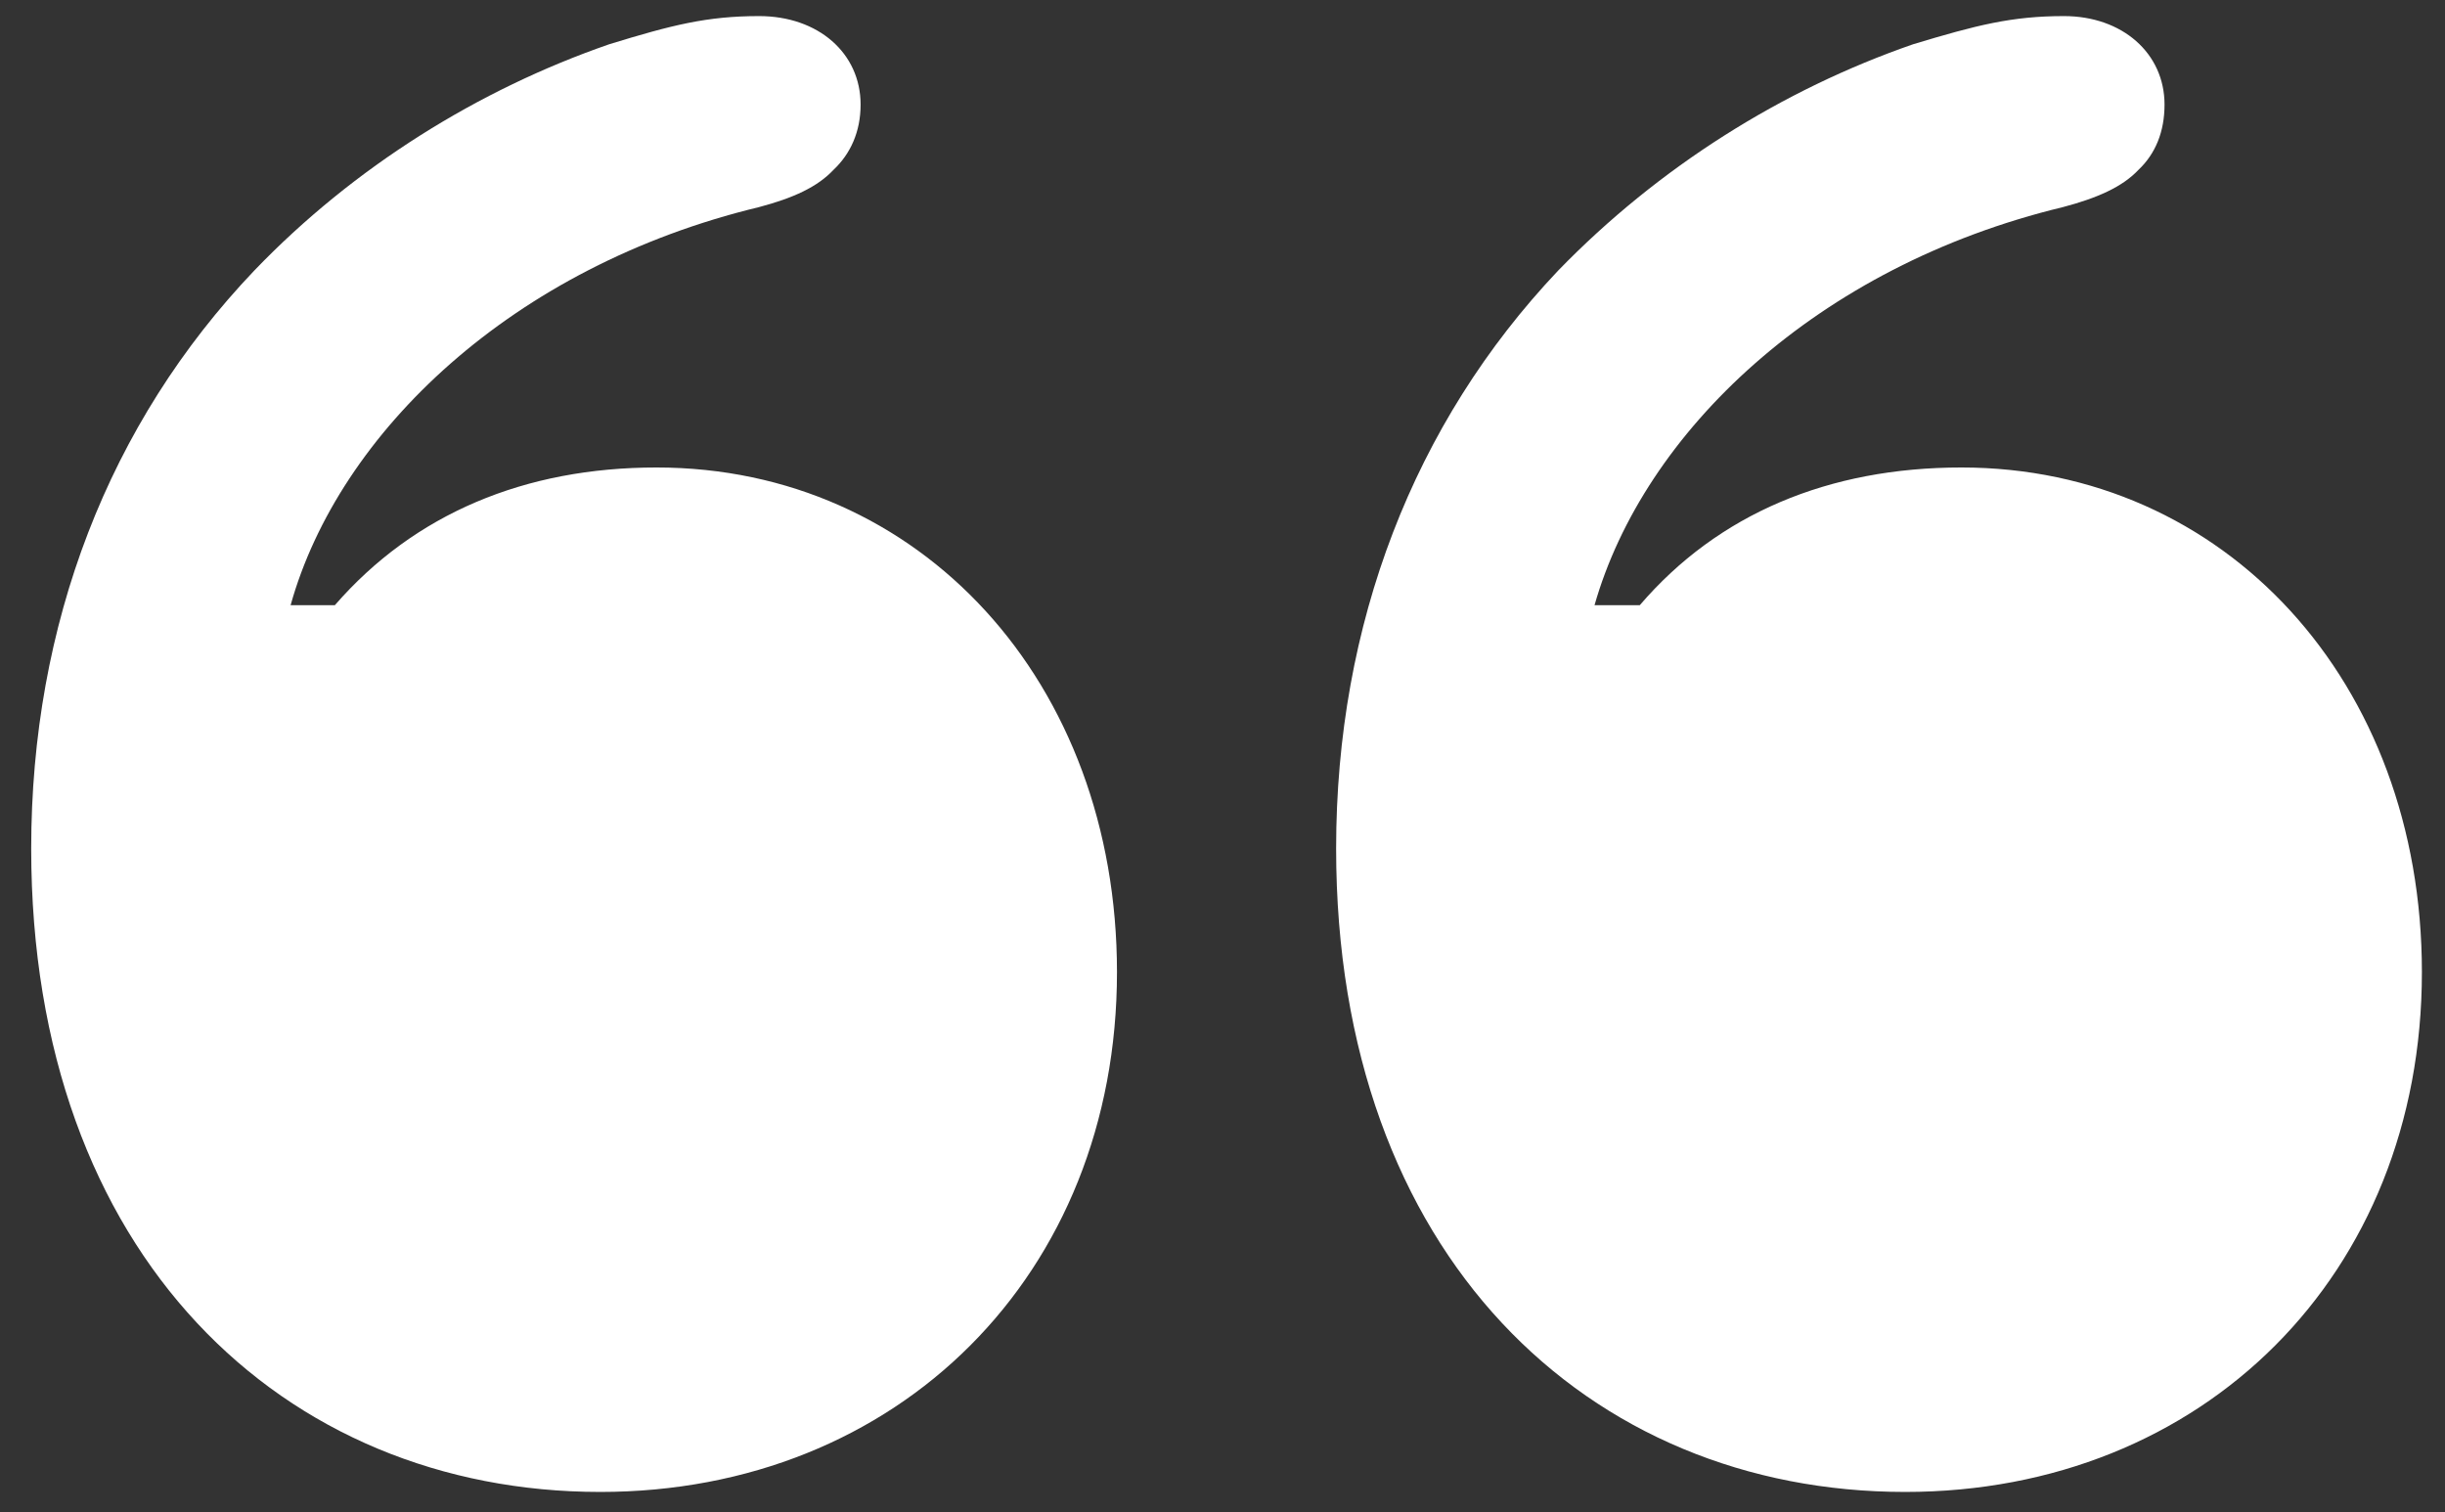 <?xml version="1.0" encoding="UTF-8"?>
<svg version="1.1" viewBox="0 0 76 47" xmlns="http://www.w3.org/2000/svg">
<rect x="0" y="0" width="76" height="47" fill="#333333" stroke="none"/>
<g fill="none" fill-rule="evenodd">
<g transform="translate(-919 -601)" fill="#fff" fill-rule="nonzero">
<g transform="translate(919.97 601.5)">
<path d="m33.75 29.719c0-9.031-6.125-15.688-14.312-15.688-4.094 0-7.531 1.438-10 4.281h-1.375c1.5-5.375 6.906-10.531 14.562-12.375 1.062-0.281 1.812-0.625 2.312-1.156 0.531-0.5 0.844-1.188 0.844-2.031 0-1.594-1.312-2.75-3.156-2.75-1.625 0-2.719 0.281-4.656 0.875-4.062 1.406-7.938 3.812-11.031 7.031-4.531 4.75-6.938 11-6.938 17.969 0 12.656 7.844 20 17.688 20 9.25 0 16.062-6.75 16.062-16.156zm40.562 0c0-9.031-6.125-15.688-14.312-15.688-4.125 0-7.562 1.438-10 4.281h-1.406c1.531-5.375 6.906-10.531 14.562-12.375 1.062-0.281 1.844-0.625 2.344-1.156 0.531-0.5 0.812-1.188 0.812-2.031 0-1.594-1.312-2.75-3.125-2.75-1.625 0-2.719 0.281-4.688 0.875-4.062 1.406-7.906 3.812-11.031 7.031-4.5 4.75-6.906 11-6.906 17.969 0 12.656 7.844 20 17.688 20 9.25 0 16.062-6.75 16.062-16.156z"/>
</g>
</g>
</g>
</svg>

